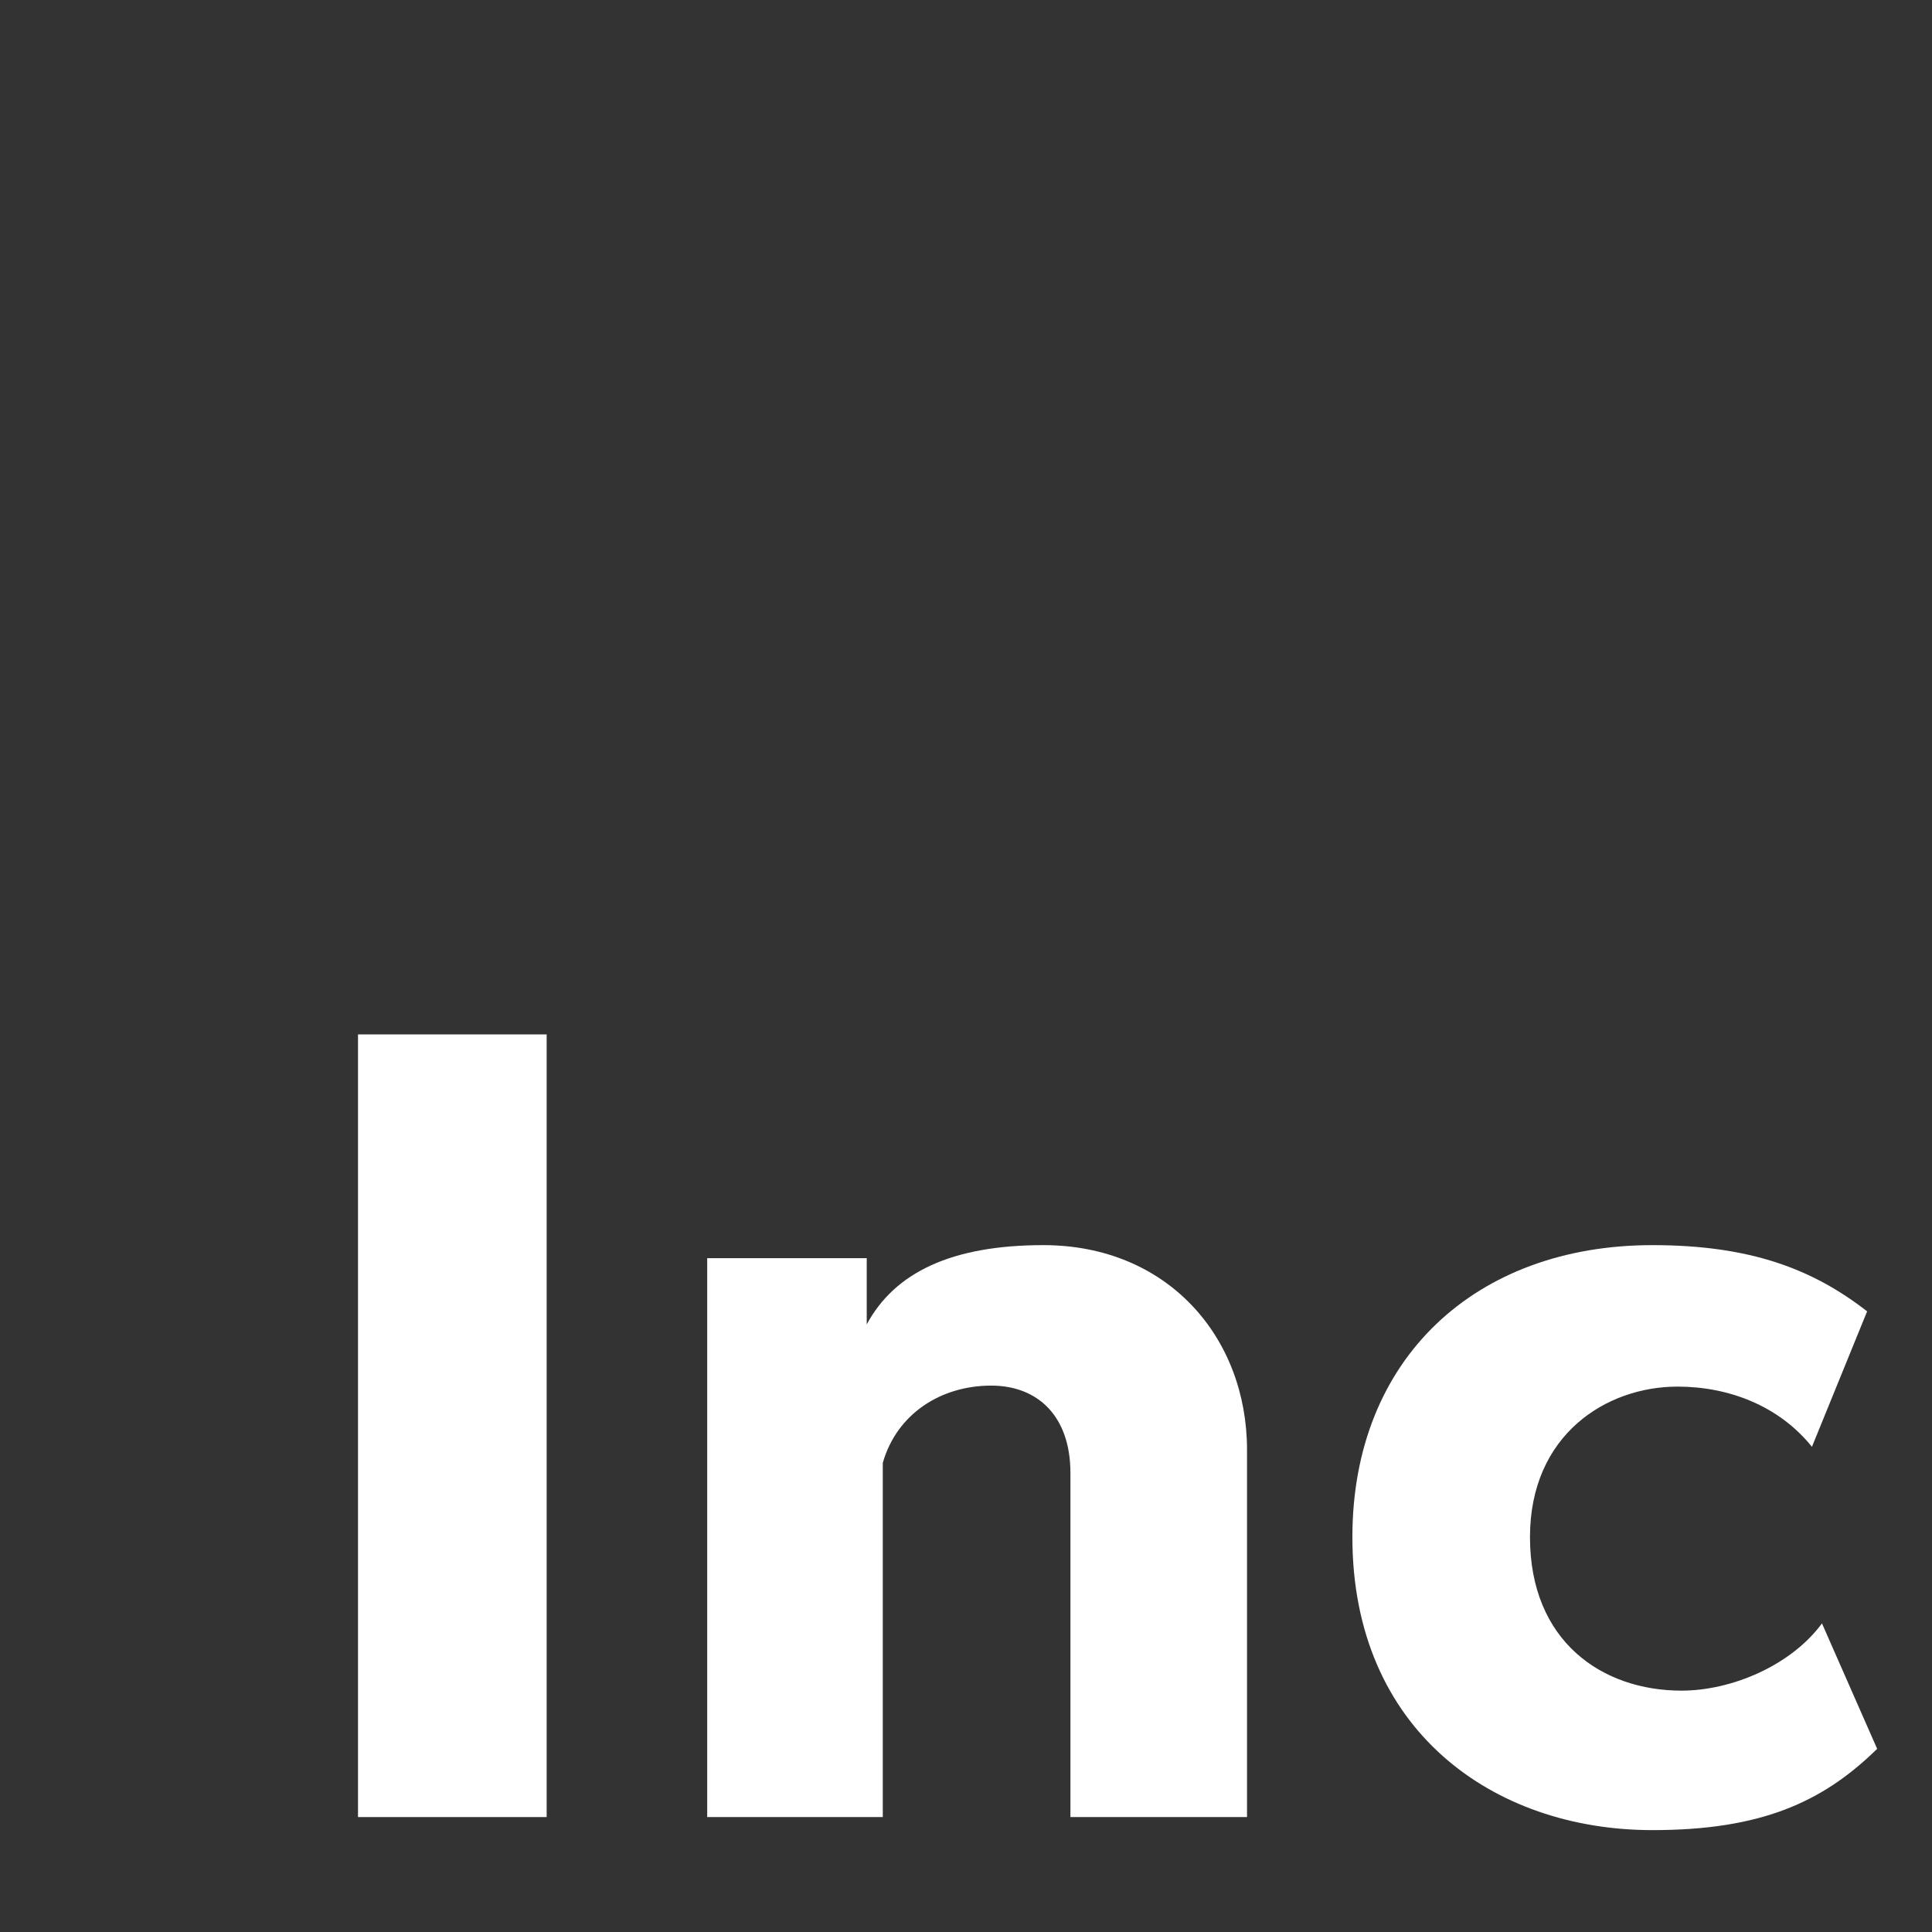 <svg xmlns="http://www.w3.org/2000/svg" xmlns:xlink="http://www.w3.org/1999/xlink" width="1416" zoomAndPan="magnify" viewBox="0 0 1062 1062" height="1416" preserveAspectRatio="xMidYMid meet" version="1.0"><rect x="0" y="0" width="1062" height="1062" fill="#333333" stroke="none"/><defs><g/></defs><g fill="#ffffff" fill-opacity="1"><g transform="translate(146.053, 998.822)"><g><path d="M 154.438 0 L 154.438 -430.215 L 50.742 -430.215 L 50.742 0 Z M 154.438 0 "/></g></g></g><g fill="#ffffff" fill-opacity="1"><g transform="translate(351.232, 998.822)"><g><path d="M 334.242 0 L 334.242 -201.871 C 334.242 -263.645 290.672 -314.387 222.277 -314.387 C 172.086 -314.387 140.648 -299.496 125.203 -270.816 L 125.203 -307.219 L 37.508 -307.219 L 37.508 0 L 134.027 0 L 134.027 -194.699 C 141.75 -221.727 166.02 -237.168 193.598 -237.168 C 219.52 -237.168 237.168 -220.07 237.168 -189.184 L 237.168 0 Z M 334.242 0 "/></g></g></g><g fill="#ffffff" fill-opacity="1"><g transform="translate(722.43, 998.822)"><g><path d="M 279.09 -106.449 C 261.988 -83.285 229.449 -69.496 201.871 -69.496 C 158.297 -69.496 118.586 -96.523 118.586 -153.883 C 118.586 -210.145 160.504 -236.617 199.664 -236.617 C 227.793 -236.617 255.371 -226.137 273.574 -203.523 L 303.906 -277.984 C 274.125 -301.148 239.926 -314.387 185.875 -314.387 C 88.801 -314.387 20.961 -252.062 20.961 -153.883 C 20.961 -47.984 98.176 7.172 185.875 7.172 C 244.891 7.172 279.09 -7.723 309.422 -37.508 Z M 279.09 -106.449 "/></g></g></g></svg>